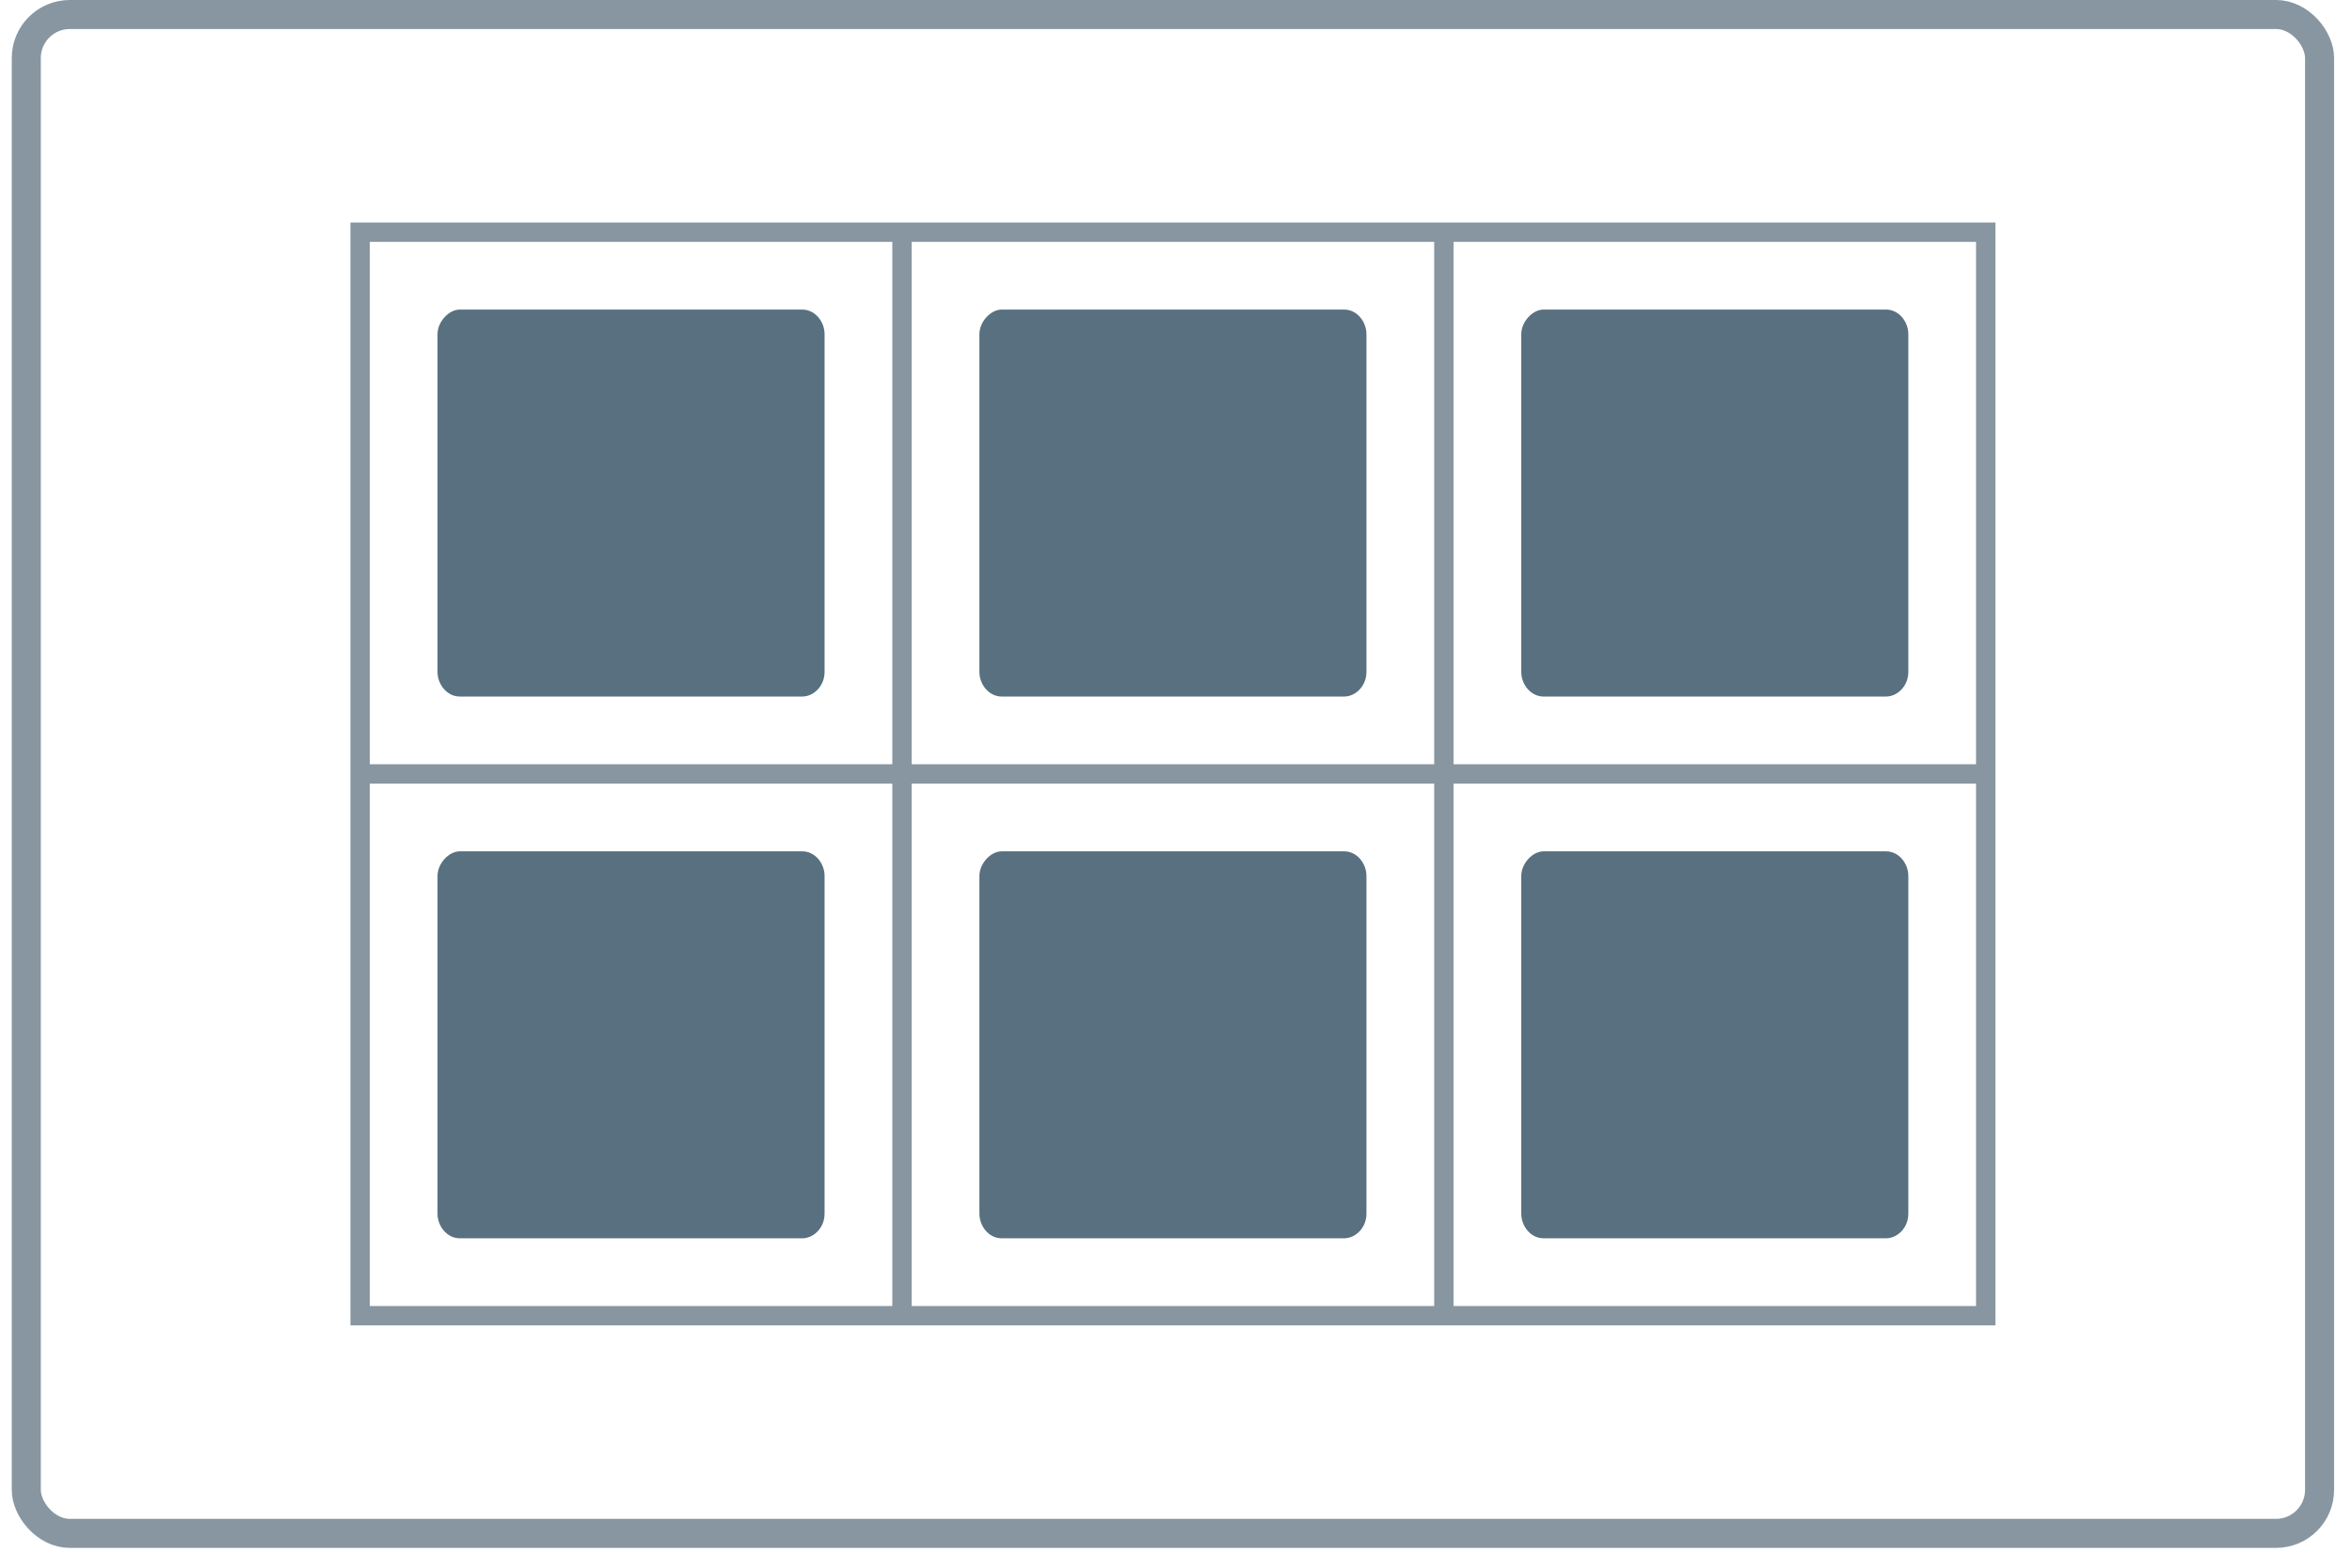 <svg width="96" height="64" viewBox="0 0 96 64" fill="none" xmlns="http://www.w3.org/2000/svg">
<rect x="1.073" y="0.592" width="93.603" height="62.007" rx="1.777" stroke="#8796A1" stroke-width="1.185"/>
<path d="M63.004 12.638H76.979C77.511 12.638 77.891 13.139 77.891 13.641V27.433C77.891 28.018 77.435 28.436 76.979 28.436H63.004C62.472 28.436 62.093 27.934 62.093 27.433V13.641C62.093 13.139 62.548 12.638 63.004 12.638Z" fill="#58707F"/>
<path d="M63.004 34.755H76.979C77.511 34.755 77.891 35.256 77.891 35.758V49.55C77.891 50.135 77.435 50.553 76.979 50.553H63.004C62.472 50.553 62.093 50.051 62.093 49.55V35.758C62.093 35.256 62.548 34.755 63.004 34.755Z" fill="#58707F"/>
<path d="M40.887 12.638H54.862C55.394 12.638 55.773 13.139 55.773 13.641V27.433C55.773 28.018 55.318 28.436 54.862 28.436H40.887C40.355 28.436 39.976 27.934 39.976 27.433V13.641C39.976 13.139 40.431 12.638 40.887 12.638Z" fill="#58707F"/>
<path d="M40.887 34.755H54.862C55.394 34.755 55.773 35.256 55.773 35.758V49.55C55.773 50.135 55.318 50.553 54.862 50.553H40.887C40.355 50.553 39.976 50.051 39.976 49.55V35.758C39.976 35.256 40.431 34.755 40.887 34.755Z" fill="#58707F"/>
<path d="M18.77 12.638H32.745C33.277 12.638 33.656 13.139 33.656 13.641V27.433C33.656 28.018 33.201 28.436 32.745 28.436H18.77C18.238 28.436 17.858 27.934 17.858 27.433V13.641C17.858 13.139 18.314 12.638 18.77 12.638Z" fill="#58707F"/>
<path d="M18.77 34.755H32.745C33.277 34.755 33.656 35.256 33.656 35.758V49.55C33.656 50.135 33.201 50.553 32.745 50.553H18.77C18.238 50.553 17.858 50.051 17.858 49.55V35.758C17.858 35.256 18.314 34.755 18.77 34.755Z" fill="#58707F"/>
<path d="M14.699 31.596L81.05 31.596" stroke="#8796A1" stroke-width="0.79"/>
<rect x="14.699" y="9.479" width="66.351" height="44.234" stroke="#8796A1" stroke-width="0.79"/>
<path d="M36.816 9.479V53.713" stroke="#8796A1" stroke-width="0.79"/>
<path d="M58.933 9.479V53.713" stroke="#8796A1" stroke-width="0.79"/>
</svg>
